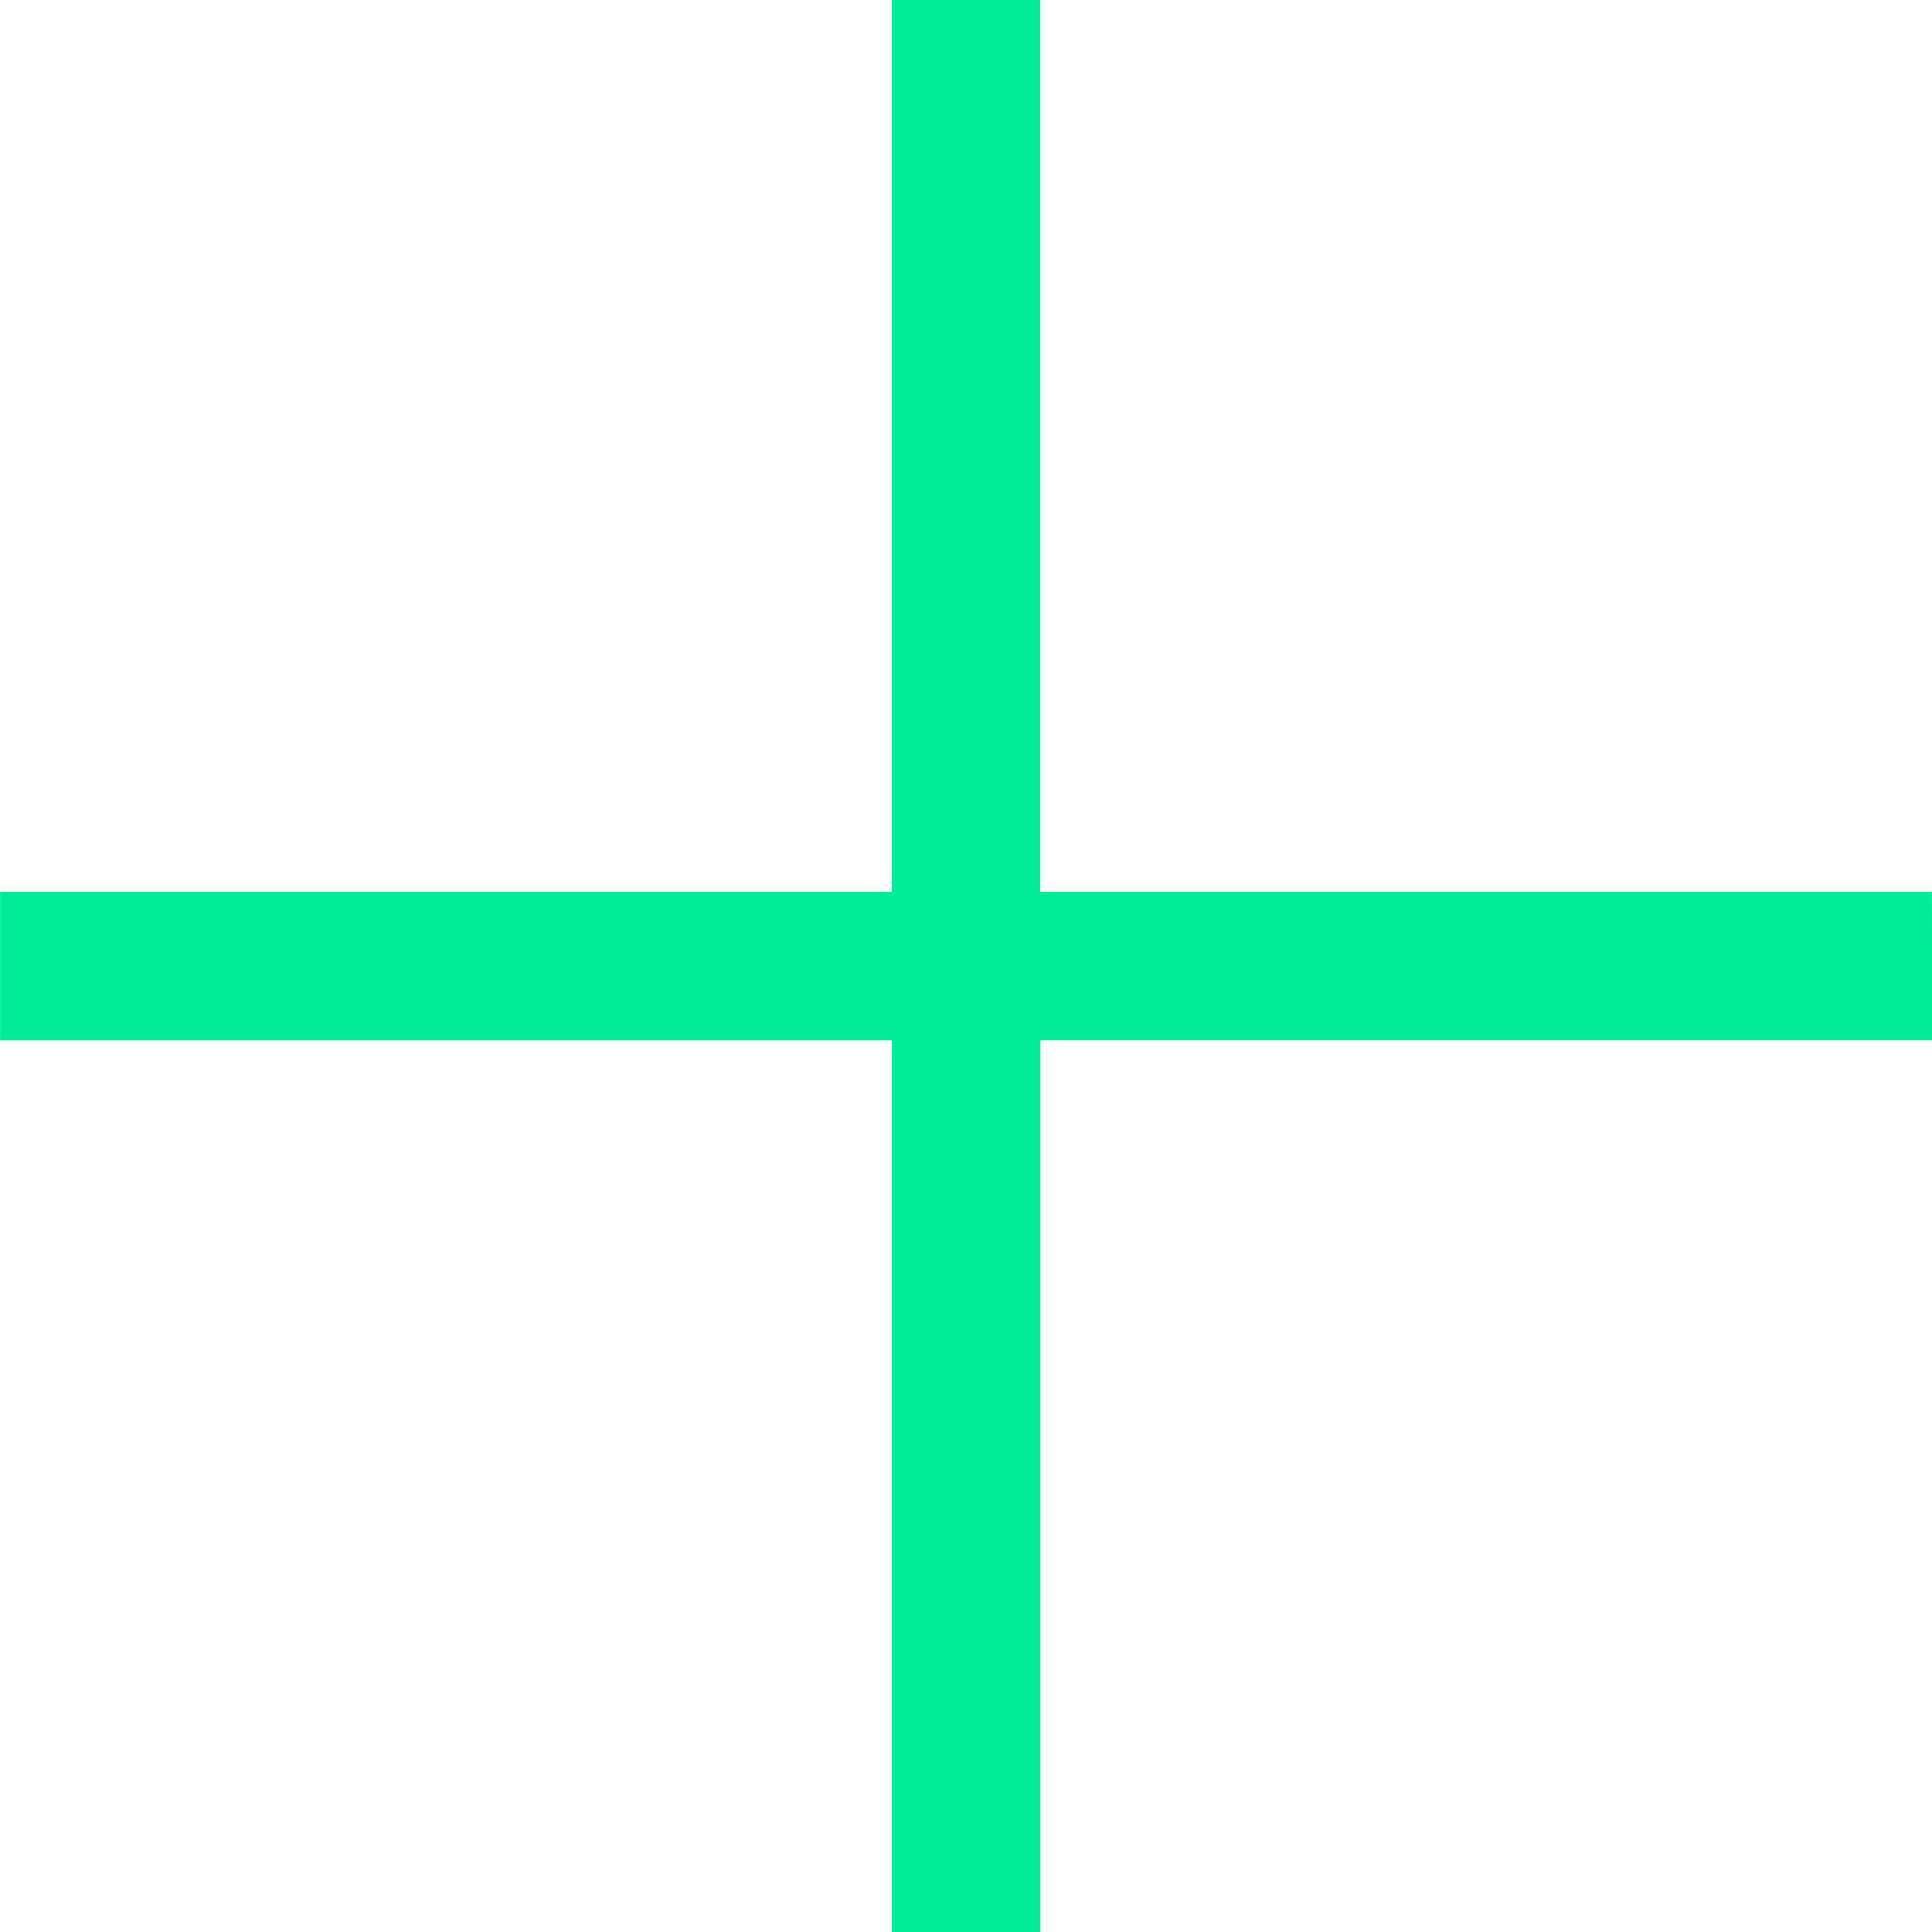 <svg xmlns="http://www.w3.org/2000/svg" width="33" height="33" viewBox="0 0 33 33"><defs><style>.a{fill:#00ec98;}</style></defs><g transform="translate(0 0)"><path class="a" d="M-507.334,815.9h-15.231V800.667H-525.1V815.9h-15.231v2.538H-525.1v15.231h2.538V818.436h15.231Z" transform="translate(540.333 -800.667)"/></g></svg>